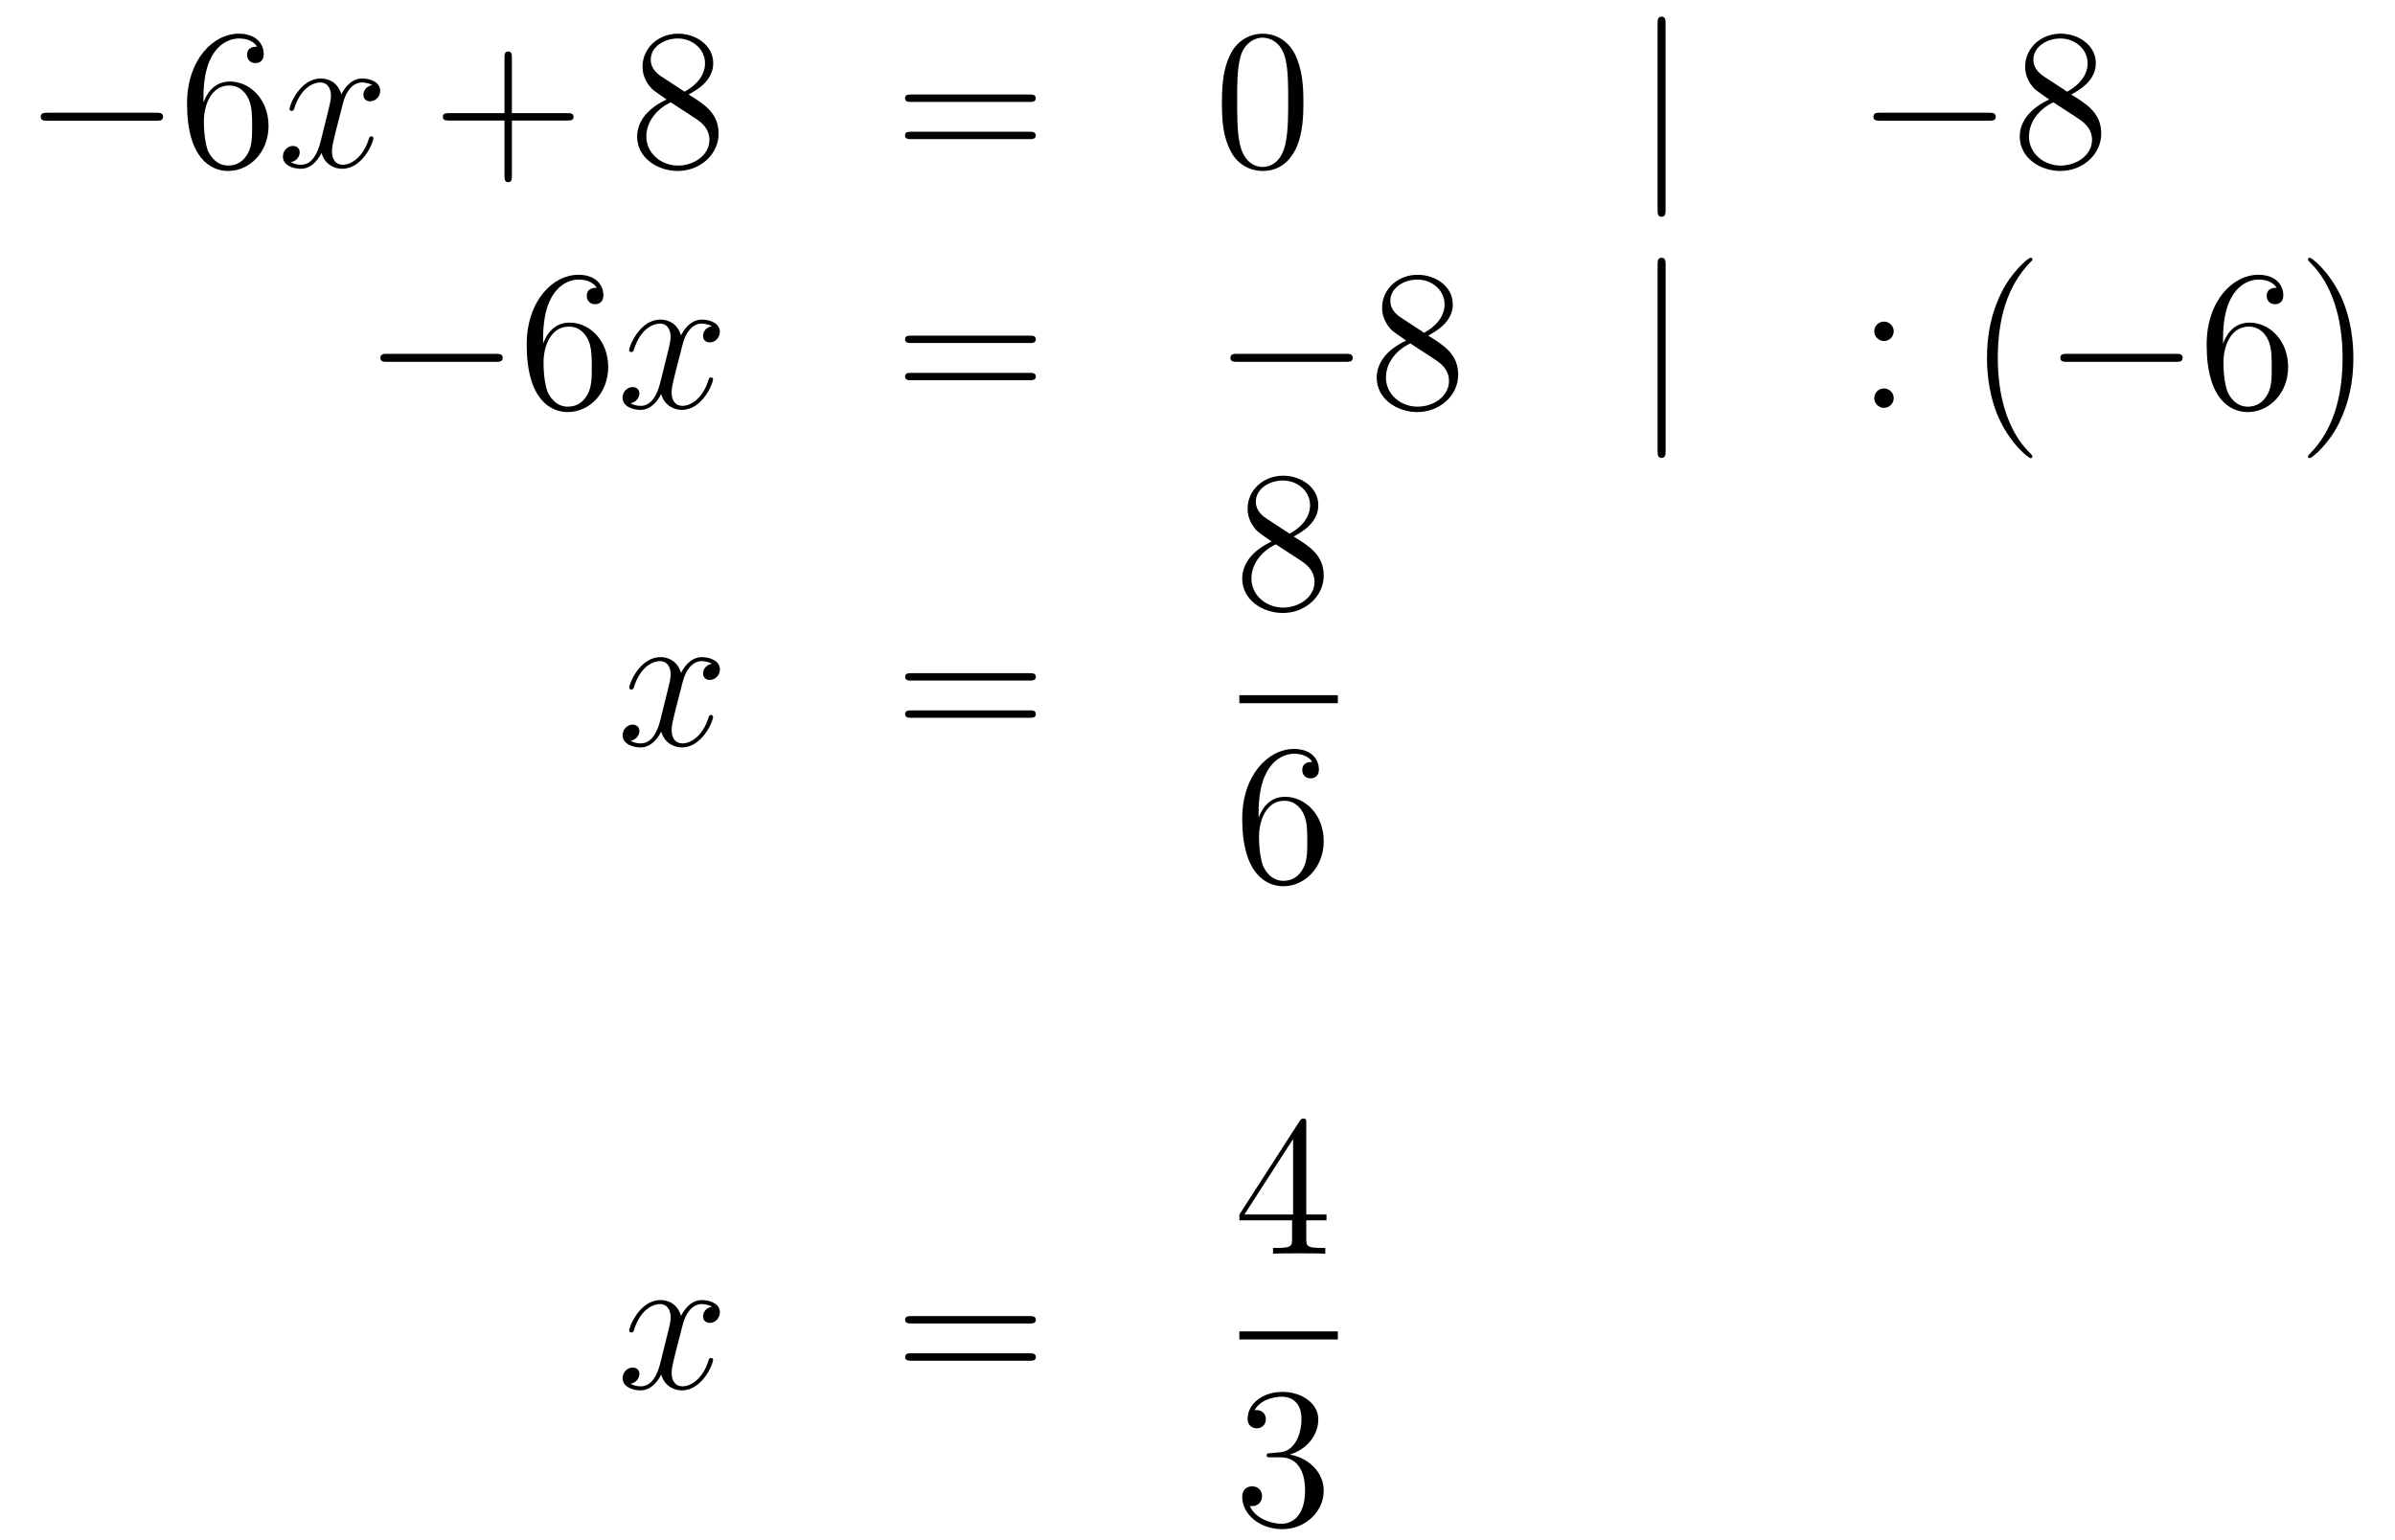 <?xml version='1.0'?>
<!-- This file was generated by dvisvgm 1.14.1 -->
<svg height='92pt' version='1.1' viewBox='0 -92 143 92' width='143pt' xmlns='http://www.w3.org/2000/svg' xmlns:xlink='http://www.w3.org/1999/xlink'>
<g id='page1'>
<g transform='matrix(1 0 0 1 -132 574)'>
<path d='M141.318 -658.789C141.521 -658.789 141.736 -658.789 141.736 -659.028C141.736 -659.268 141.521 -659.268 141.318 -659.268H134.851C134.648 -659.268 134.432 -659.268 134.432 -659.028C134.432 -658.789 134.648 -658.789 134.851 -658.789H141.318Z' fill-rule='evenodd'/>
<path d='M144.149 -660.2C144.149 -663.224 145.619 -663.702 146.265 -663.702C146.695 -663.702 147.125 -663.571 147.352 -663.213C147.209 -663.213 146.754 -663.213 146.754 -662.722C146.754 -662.459 146.934 -662.232 147.245 -662.232C147.544 -662.232 147.747 -662.412 147.747 -662.758C147.747 -663.38 147.293 -663.989 146.253 -663.989C144.746 -663.989 143.168 -662.448 143.168 -659.817C143.168 -656.53 144.603 -655.789 145.619 -655.789C146.922 -655.789 148.034 -656.925 148.034 -658.479C148.034 -660.068 146.922 -661.132 145.727 -661.132C144.663 -661.132 144.268 -660.212 144.149 -659.877V-660.2ZM145.619 -656.112C144.866 -656.112 144.507 -656.781 144.399 -657.032C144.292 -657.343 144.173 -657.929 144.173 -658.766C144.173 -659.71 144.603 -660.893 145.679 -660.893C146.336 -660.893 146.683 -660.451 146.862 -660.045C147.054 -659.602 147.054 -659.005 147.054 -658.491C147.054 -657.881 147.054 -657.343 146.826 -656.889C146.527 -656.315 146.097 -656.112 145.619 -656.112Z' fill-rule='evenodd'/>
<path d='M154.223 -660.917C153.841 -660.846 153.698 -660.559 153.698 -660.332C153.698 -660.045 153.925 -659.949 154.092 -659.949C154.451 -659.949 154.702 -660.26 154.702 -660.582C154.702 -661.085 154.128 -661.312 153.626 -661.312C152.897 -661.312 152.49 -660.594 152.382 -660.367C152.108 -661.264 151.366 -661.312 151.151 -661.312C149.932 -661.312 149.286 -659.746 149.286 -659.483C149.286 -659.435 149.334 -659.375 149.418 -659.375C149.513 -659.375 149.538 -659.447 149.561 -659.495C149.968 -660.822 150.769 -661.073 151.115 -661.073C151.653 -661.073 151.761 -660.571 151.761 -660.284C151.761 -660.021 151.689 -659.746 151.546 -659.172L151.139 -657.534C150.96 -656.817 150.613 -656.16 149.98 -656.16C149.92 -656.16 149.621 -656.16 149.37 -656.315C149.8 -656.399 149.896 -656.757 149.896 -656.901C149.896 -657.14 149.717 -657.283 149.49 -657.283C149.203 -657.283 148.892 -657.032 148.892 -656.65C148.892 -656.148 149.454 -655.92 149.968 -655.92C150.542 -655.92 150.948 -656.375 151.199 -656.865C151.39 -656.16 151.988 -655.92 152.43 -655.92C153.65 -655.92 154.295 -657.487 154.295 -657.749C154.295 -657.809 154.247 -657.857 154.176 -657.857C154.068 -657.857 154.056 -657.797 154.02 -657.702C153.698 -656.65 153.004 -656.16 152.466 -656.16C152.048 -656.16 151.821 -656.47 151.821 -656.96C151.821 -657.223 151.868 -657.415 152.06 -658.204L152.478 -659.829C152.658 -660.547 153.064 -661.073 153.614 -661.073C153.638 -661.073 153.972 -661.073 154.223 -660.917Z' fill-rule='evenodd'/>
<path d='M162.564 -658.801H165.864C166.031 -658.801 166.246 -658.801 166.246 -659.017C166.246 -659.244 166.043 -659.244 165.864 -659.244H162.564V-662.543C162.564 -662.71 162.564 -662.926 162.349 -662.926C162.122 -662.926 162.122 -662.722 162.122 -662.543V-659.244H158.823C158.655 -659.244 158.44 -659.244 158.44 -659.028C158.44 -658.801 158.644 -658.801 158.823 -658.801H162.122V-655.502C162.122 -655.335 162.122 -655.12 162.337 -655.12C162.564 -655.12 162.564 -655.323 162.564 -655.502V-658.801Z' fill-rule='evenodd'/>
<path d='M173.114 -660.355C173.712 -660.678 174.585 -661.228 174.585 -662.232C174.585 -663.272 173.58 -663.989 172.481 -663.989C171.297 -663.989 170.365 -663.117 170.365 -662.029C170.365 -661.623 170.484 -661.216 170.819 -660.81C170.951 -660.654 170.963 -660.642 171.8 -660.057C170.64 -659.519 170.042 -658.718 170.042 -657.845C170.042 -656.578 171.249 -655.789 172.469 -655.789C173.796 -655.789 174.907 -656.769 174.907 -658.024C174.907 -659.244 174.047 -659.782 173.114 -660.355ZM171.489 -661.431C171.333 -661.539 170.855 -661.85 170.855 -662.435C170.855 -663.213 171.668 -663.702 172.469 -663.702C173.33 -663.702 174.095 -663.081 174.095 -662.22C174.095 -661.491 173.569 -660.905 172.875 -660.523L171.489 -661.431ZM172.05 -659.889L173.497 -658.945C173.808 -658.742 174.358 -658.371 174.358 -657.642C174.358 -656.733 173.437 -656.112 172.481 -656.112C171.465 -656.112 170.592 -656.853 170.592 -657.845C170.592 -658.777 171.273 -659.531 172.05 -659.889Z' fill-rule='evenodd'/>
<path d='M193.46 -659.913C193.627 -659.913 193.842 -659.913 193.842 -660.128C193.842 -660.355 193.639 -660.355 193.46 -660.355H186.419C186.252 -660.355 186.037 -660.355 186.037 -660.14C186.037 -659.913 186.24 -659.913 186.419 -659.913H193.46ZM193.46 -657.69C193.627 -657.69 193.842 -657.69 193.842 -657.905C193.842 -658.132 193.639 -658.132 193.46 -658.132H186.419C186.252 -658.132 186.037 -658.132 186.037 -657.917C186.037 -657.69 186.24 -657.69 186.419 -657.69H193.46Z' fill-rule='evenodd'/>
<path d='M209.824 -659.865C209.824 -660.858 209.764 -661.826 209.334 -662.734C208.843 -663.727 207.983 -663.989 207.397 -663.989C206.704 -663.989 205.855 -663.643 205.412 -662.651C205.078 -661.897 204.958 -661.156 204.958 -659.865C204.958 -658.706 205.042 -657.833 205.472 -656.984C205.938 -656.076 206.764 -655.789 207.385 -655.789C208.426 -655.789 209.022 -656.411 209.369 -657.104C209.8 -658 209.824 -659.172 209.824 -659.865ZM207.385 -656.028C207.002 -656.028 206.225 -656.243 205.998 -657.546C205.867 -658.263 205.867 -659.172 205.867 -660.009C205.867 -660.989 205.867 -661.873 206.058 -662.579C206.261 -663.38 206.87 -663.75 207.385 -663.75C207.839 -663.75 208.532 -663.475 208.759 -662.448C208.915 -661.766 208.915 -660.822 208.915 -660.009C208.915 -659.208 208.915 -658.299 208.783 -657.57C208.556 -656.255 207.804 -656.028 207.385 -656.028Z' fill-rule='evenodd'/>
<path d='M231.448 -664.575C231.448 -664.79 231.448 -665.006 231.209 -665.006S230.97 -664.79 230.97 -664.575V-653.482C230.97 -653.267 230.97 -653.052 231.209 -653.052S231.448 -653.267 231.448 -653.482V-664.575Z' fill-rule='evenodd'/>
<path d='M250.745 -658.789C250.948 -658.789 251.162 -658.789 251.162 -659.028C251.162 -659.268 250.948 -659.268 250.745 -659.268H244.277C244.074 -659.268 243.858 -659.268 243.858 -659.028C243.858 -658.789 244.074 -658.789 244.277 -658.789H250.745Z' fill-rule='evenodd'/>
<path d='M255.667 -660.355C256.265 -660.678 257.137 -661.228 257.137 -662.232C257.137 -663.272 256.133 -663.989 255.034 -663.989C253.85 -663.989 252.918 -663.117 252.918 -662.029C252.918 -661.623 253.037 -661.216 253.372 -660.81C253.504 -660.654 253.516 -660.642 254.352 -660.057C253.193 -659.519 252.595 -658.718 252.595 -657.845C252.595 -656.578 253.802 -655.789 255.022 -655.789C256.349 -655.789 257.46 -656.769 257.46 -658.024C257.46 -659.244 256.6 -659.782 255.667 -660.355ZM254.041 -661.431C253.886 -661.539 253.408 -661.85 253.408 -662.435C253.408 -663.213 254.221 -663.702 255.022 -663.702C255.882 -663.702 256.648 -663.081 256.648 -662.22C256.648 -661.491 256.121 -660.905 255.428 -660.523L254.041 -661.431ZM254.603 -659.889L256.05 -658.945C256.361 -658.742 256.91 -658.371 256.91 -657.642C256.91 -656.733 255.99 -656.112 255.034 -656.112C254.017 -656.112 253.145 -656.853 253.145 -657.845C253.145 -658.777 253.826 -659.531 254.603 -659.889Z' fill-rule='evenodd'/>
<path d='M161.598 -644.389C161.801 -644.389 162.016 -644.389 162.016 -644.628C162.016 -644.868 161.801 -644.868 161.598 -644.868H155.131C154.928 -644.868 154.712 -644.868 154.712 -644.628C154.712 -644.389 154.928 -644.389 155.131 -644.389H161.598Z' fill-rule='evenodd'/>
<path d='M164.429 -645.8C164.429 -648.824 165.899 -649.302 166.545 -649.302C166.975 -649.302 167.405 -649.171 167.632 -648.813C167.489 -648.813 167.034 -648.813 167.034 -648.322C167.034 -648.059 167.214 -647.832 167.525 -647.832C167.824 -647.832 168.027 -648.012 168.027 -648.358C168.027 -648.98 167.573 -649.589 166.533 -649.589C165.026 -649.589 163.448 -648.048 163.448 -645.417C163.448 -642.13 164.883 -641.389 165.899 -641.389C167.202 -641.389 168.314 -642.525 168.314 -644.079C168.314 -645.668 167.202 -646.732 166.007 -646.732C164.943 -646.732 164.548 -645.812 164.429 -645.477V-645.8ZM165.899 -641.712C165.146 -641.712 164.787 -642.381 164.679 -642.632C164.572 -642.943 164.453 -643.529 164.453 -644.366C164.453 -645.31 164.883 -646.493 165.959 -646.493C166.616 -646.493 166.963 -646.051 167.142 -645.645C167.334 -645.202 167.334 -644.605 167.334 -644.091C167.334 -643.481 167.334 -642.943 167.106 -642.489C166.807 -641.915 166.377 -641.712 165.899 -641.712Z' fill-rule='evenodd'/>
<path d='M174.503 -646.517C174.121 -646.446 173.978 -646.159 173.978 -645.932C173.978 -645.645 174.205 -645.549 174.372 -645.549C174.731 -645.549 174.982 -645.86 174.982 -646.182C174.982 -646.685 174.408 -646.912 173.906 -646.912C173.177 -646.912 172.77 -646.194 172.662 -645.967C172.388 -646.864 171.646 -646.912 171.431 -646.912C170.212 -646.912 169.566 -645.346 169.566 -645.083C169.566 -645.035 169.614 -644.975 169.698 -644.975C169.793 -644.975 169.818 -645.047 169.841 -645.095C170.248 -646.422 171.049 -646.673 171.395 -646.673C171.933 -646.673 172.041 -646.171 172.041 -645.884C172.041 -645.621 171.969 -645.346 171.826 -644.772L171.419 -643.134C171.24 -642.417 170.893 -641.76 170.26 -641.76C170.2 -641.76 169.901 -641.76 169.65 -641.915C170.08 -641.999 170.176 -642.357 170.176 -642.501C170.176 -642.74 169.997 -642.883 169.77 -642.883C169.483 -642.883 169.172 -642.632 169.172 -642.25C169.172 -641.748 169.734 -641.52 170.248 -641.52C170.822 -641.52 171.228 -641.975 171.479 -642.465C171.67 -641.76 172.268 -641.52 172.71 -641.52C173.93 -641.52 174.575 -643.087 174.575 -643.349C174.575 -643.409 174.527 -643.457 174.456 -643.457C174.348 -643.457 174.336 -643.397 174.3 -643.302C173.978 -642.25 173.284 -641.76 172.746 -641.76C172.328 -641.76 172.101 -642.07 172.101 -642.56C172.101 -642.823 172.148 -643.015 172.34 -643.804L172.758 -645.429C172.938 -646.147 173.344 -646.673 173.894 -646.673C173.918 -646.673 174.252 -646.673 174.503 -646.517Z' fill-rule='evenodd'/>
<path d='M193.464 -645.513C193.631 -645.513 193.847 -645.513 193.847 -645.728C193.847 -645.955 193.643 -645.955 193.464 -645.955H186.423C186.255 -645.955 186.04 -645.955 186.04 -645.74C186.04 -645.513 186.244 -645.513 186.423 -645.513H193.464ZM193.464 -643.29C193.631 -643.29 193.847 -643.29 193.847 -643.505C193.847 -643.732 193.643 -643.732 193.464 -643.732H186.423C186.255 -643.732 186.04 -643.732 186.04 -643.517C186.04 -643.29 186.244 -643.29 186.423 -643.29H193.464Z' fill-rule='evenodd'/>
<path d='M212.35 -644.389C212.552 -644.389 212.768 -644.389 212.768 -644.628C212.768 -644.868 212.552 -644.868 212.35 -644.868H205.883C205.68 -644.868 205.464 -644.868 205.464 -644.628C205.464 -644.389 205.68 -644.389 205.883 -644.389H212.35Z' fill-rule='evenodd'/>
<path d='M217.272 -645.955C217.871 -646.278 218.743 -646.828 218.743 -647.832C218.743 -648.872 217.739 -649.589 216.64 -649.589C215.455 -649.589 214.523 -648.717 214.523 -647.629C214.523 -647.223 214.643 -646.816 214.978 -646.41C215.11 -646.254 215.12 -646.242 215.958 -645.657C214.798 -645.119 214.2 -644.318 214.2 -643.445C214.2 -642.178 215.408 -641.389 216.628 -641.389C217.954 -641.389 219.066 -642.369 219.066 -643.624C219.066 -644.844 218.206 -645.382 217.272 -645.955ZM215.647 -647.031C215.491 -647.139 215.014 -647.45 215.014 -648.035C215.014 -648.813 215.826 -649.302 216.628 -649.302C217.488 -649.302 218.252 -648.681 218.252 -647.82C218.252 -647.091 217.727 -646.505 217.033 -646.123L215.647 -647.031ZM216.209 -645.489L217.655 -644.545C217.966 -644.342 218.516 -643.971 218.516 -643.242C218.516 -642.333 217.595 -641.712 216.64 -641.712C215.623 -641.712 214.751 -642.453 214.751 -643.445C214.751 -644.377 215.431 -645.131 216.209 -645.489Z' fill-rule='evenodd'/>
<path d='M231.45 -650.175C231.45 -650.39 231.45 -650.606 231.211 -650.606C230.971 -650.606 230.971 -650.39 230.971 -650.175V-639.082C230.971 -638.867 230.971 -638.652 231.211 -638.652C231.45 -638.652 231.45 -638.867 231.45 -639.082V-650.175Z' fill-rule='evenodd'/>
<path d='M245.069 -646.218C245.069 -646.541 244.793 -646.792 244.494 -646.792C244.147 -646.792 243.908 -646.517 243.908 -646.218C243.908 -645.86 244.207 -645.633 244.482 -645.633C244.805 -645.633 245.069 -645.884 245.069 -646.218ZM245.069 -642.226C245.069 -642.548 244.793 -642.8 244.494 -642.8C244.147 -642.8 243.908 -642.525 243.908 -642.226C243.908 -641.867 244.207 -641.64 244.482 -641.64C244.805 -641.64 245.069 -641.891 245.069 -642.226Z' fill-rule='evenodd'/>
<path d='M253.352 -638.735C253.352 -638.771 253.352 -638.795 253.148 -638.998C251.953 -640.206 251.284 -642.178 251.284 -644.617C251.284 -646.936 251.845 -648.932 253.232 -650.343C253.352 -650.45 253.352 -650.474 253.352 -650.51C253.352 -650.582 253.292 -650.606 253.244 -650.606C253.09 -650.606 252.109 -649.745 251.524 -648.573C250.914 -647.366 250.638 -646.087 250.638 -644.617C250.638 -643.552 250.806 -642.13 251.428 -640.851C252.132 -639.417 253.112 -638.639 253.244 -638.639C253.292 -638.639 253.352 -638.663 253.352 -638.735Z' fill-rule='evenodd'/>
<path d='M261.904 -644.389C262.106 -644.389 262.321 -644.389 262.321 -644.628C262.321 -644.868 262.106 -644.868 261.904 -644.868H255.436C255.233 -644.868 255.018 -644.868 255.018 -644.628C255.018 -644.389 255.233 -644.389 255.436 -644.389H261.904Z' fill-rule='evenodd'/>
<path d='M264.734 -645.8C264.734 -648.824 266.204 -649.302 266.85 -649.302C267.281 -649.302 267.71 -649.171 267.938 -648.813C267.794 -648.813 267.34 -648.813 267.34 -648.322C267.34 -648.059 267.52 -647.832 267.83 -647.832C268.129 -647.832 268.332 -648.012 268.332 -648.358C268.332 -648.98 267.878 -649.589 266.838 -649.589C265.332 -649.589 263.754 -648.048 263.754 -645.417C263.754 -642.13 265.188 -641.389 266.204 -641.389C267.508 -641.389 268.619 -642.525 268.619 -644.079C268.619 -645.668 267.508 -646.732 266.312 -646.732C265.248 -646.732 264.853 -645.812 264.734 -645.477V-645.8ZM266.204 -641.712C265.451 -641.712 265.093 -642.381 264.985 -642.632C264.877 -642.943 264.758 -643.529 264.758 -644.366C264.758 -645.31 265.188 -646.493 266.264 -646.493C266.922 -646.493 267.269 -646.051 267.448 -645.645C267.64 -645.202 267.64 -644.605 267.64 -644.091C267.64 -643.481 267.64 -642.943 267.412 -642.489C267.113 -641.915 266.682 -641.712 266.204 -641.712ZM272.515 -644.617C272.515 -645.525 272.395 -647.007 271.726 -648.394C271.02 -649.828 270.041 -650.606 269.909 -650.606C269.861 -650.606 269.801 -650.582 269.801 -650.51C269.801 -650.474 269.801 -650.45 270.005 -650.247C271.2 -649.04 271.87 -647.067 271.87 -644.628C271.87 -642.309 271.308 -640.313 269.921 -638.902C269.801 -638.795 269.801 -638.771 269.801 -638.735C269.801 -638.663 269.861 -638.639 269.909 -638.639C270.064 -638.639 271.044 -639.5 271.631 -640.672C272.24 -641.891 272.515 -643.182 272.515 -644.617Z' fill-rule='evenodd'/>
<path d='M174.506 -626.357C174.124 -626.286 173.98 -625.999 173.98 -625.772C173.98 -625.485 174.207 -625.389 174.375 -625.389C174.733 -625.389 174.984 -625.7 174.984 -626.022C174.984 -626.525 174.411 -626.752 173.908 -626.752C173.179 -626.752 172.773 -626.034 172.665 -625.807C172.39 -626.704 171.649 -626.752 171.434 -626.752C170.215 -626.752 169.569 -625.186 169.569 -624.923C169.569 -624.875 169.617 -624.815 169.701 -624.815C169.796 -624.815 169.82 -624.887 169.844 -624.935C170.251 -626.262 171.052 -626.513 171.398 -626.513C171.936 -626.513 172.044 -626.011 172.044 -625.724C172.044 -625.461 171.972 -625.186 171.828 -624.612L171.422 -622.974C171.243 -622.257 170.896 -621.6 170.262 -621.6C170.203 -621.6 169.904 -621.6 169.653 -621.755C170.083 -621.839 170.179 -622.197 170.179 -622.341C170.179 -622.58 170 -622.723 169.773 -622.723C169.486 -622.723 169.175 -622.472 169.175 -622.09C169.175 -621.588 169.737 -621.36 170.251 -621.36C170.824 -621.36 171.231 -621.815 171.482 -622.305C171.673 -621.6 172.271 -621.36 172.713 -621.36C173.933 -621.36 174.578 -622.927 174.578 -623.189C174.578 -623.249 174.53 -623.297 174.458 -623.297C174.351 -623.297 174.339 -623.237 174.303 -623.142C173.98 -622.09 173.287 -621.6 172.749 -621.6C172.331 -621.6 172.103 -621.91 172.103 -622.4C172.103 -622.663 172.151 -622.855 172.343 -623.644L172.761 -625.269C172.94 -625.987 173.347 -626.513 173.897 -626.513C173.921 -626.513 174.255 -626.513 174.506 -626.357Z' fill-rule='evenodd'/>
<path d='M193.466 -625.353C193.634 -625.353 193.849 -625.353 193.849 -625.568C193.849 -625.795 193.646 -625.795 193.466 -625.795H186.426C186.258 -625.795 186.043 -625.795 186.043 -625.58C186.043 -625.353 186.246 -625.353 186.426 -625.353H193.466ZM193.466 -623.13C193.634 -623.13 193.849 -623.13 193.849 -623.345C193.849 -623.572 193.646 -623.572 193.466 -623.572H186.426C186.258 -623.572 186.043 -623.572 186.043 -623.357C186.043 -623.13 186.246 -623.13 186.426 -623.13H193.466Z' fill-rule='evenodd'/>
<path d='M209.242 -633.955C209.84 -634.278 210.713 -634.828 210.713 -635.832C210.713 -636.872 209.708 -637.589 208.609 -637.589C207.425 -637.589 206.492 -636.717 206.492 -635.629C206.492 -635.223 206.612 -634.816 206.947 -634.41C207.079 -634.254 207.091 -634.242 207.928 -633.657C206.768 -633.119 206.17 -632.318 206.17 -631.445C206.17 -630.178 207.378 -629.389 208.597 -629.389C209.923 -629.389 211.036 -630.369 211.036 -631.624C211.036 -632.844 210.175 -633.382 209.242 -633.955ZM207.617 -635.031C207.461 -635.139 206.983 -635.45 206.983 -636.035C206.983 -636.813 207.796 -637.302 208.597 -637.302C209.458 -637.302 210.222 -636.681 210.222 -635.82C210.222 -635.091 209.696 -634.505 209.003 -634.123L207.617 -635.031ZM208.178 -633.489L209.626 -632.545C209.935 -632.342 210.486 -631.971 210.486 -631.242C210.486 -630.333 209.566 -629.712 208.609 -629.712C207.593 -629.712 206.72 -630.453 206.72 -631.445C206.72 -632.377 207.401 -633.131 208.178 -633.489Z' fill-rule='evenodd'/>
<path d='M206 -624H211.879V-624.48H206'/>
<path d='M207.15 -617.48C207.15 -620.504 208.621 -620.982 209.267 -620.982C209.696 -620.982 210.127 -620.851 210.354 -620.493C210.211 -620.493 209.756 -620.493 209.756 -620.002C209.756 -619.739 209.935 -619.512 210.246 -619.512C210.545 -619.512 210.749 -619.692 210.749 -620.038C210.749 -620.66 210.294 -621.269 209.255 -621.269C207.748 -621.269 206.17 -619.728 206.17 -617.097C206.17 -613.81 207.605 -613.069 208.621 -613.069C209.923 -613.069 211.036 -614.205 211.036 -615.759C211.036 -617.348 209.923 -618.412 208.728 -618.412C207.665 -618.412 207.27 -617.492 207.15 -617.157V-617.48ZM208.621 -613.392C207.868 -613.392 207.509 -614.061 207.401 -614.312C207.294 -614.623 207.174 -615.209 207.174 -616.046C207.174 -616.99 207.605 -618.173 208.681 -618.173C209.338 -618.173 209.684 -617.731 209.864 -617.325C210.055 -616.882 210.055 -616.285 210.055 -615.771C210.055 -615.161 210.055 -614.623 209.828 -614.169C209.53 -613.595 209.099 -613.392 208.621 -613.392Z' fill-rule='evenodd'/>
<path d='M174.506 -587.957C174.124 -587.886 173.98 -587.599 173.98 -587.371C173.98 -587.084 174.207 -586.99 174.375 -586.99C174.733 -586.99 174.984 -587.299 174.984 -587.622C174.984 -588.125 174.411 -588.352 173.908 -588.352C173.179 -588.352 172.773 -587.634 172.665 -587.407C172.39 -588.304 171.649 -588.352 171.434 -588.352C170.215 -588.352 169.569 -586.786 169.569 -586.523C169.569 -586.475 169.617 -586.415 169.701 -586.415C169.796 -586.415 169.82 -586.487 169.844 -586.535C170.251 -587.862 171.052 -588.113 171.398 -588.113C171.936 -588.113 172.044 -587.611 172.044 -587.323C172.044 -587.06 171.972 -586.786 171.828 -586.212L171.422 -584.574C171.243 -583.856 170.896 -583.2 170.262 -583.2C170.203 -583.2 169.904 -583.2 169.653 -583.355C170.083 -583.439 170.179 -583.798 170.179 -583.94C170.179 -584.179 170 -584.323 169.773 -584.323C169.486 -584.323 169.175 -584.072 169.175 -583.69C169.175 -583.188 169.737 -582.96 170.251 -582.96C170.824 -582.96 171.231 -583.415 171.482 -583.904C171.673 -583.2 172.271 -582.96 172.713 -582.96C173.933 -582.96 174.578 -584.526 174.578 -584.789C174.578 -584.849 174.53 -584.897 174.458 -584.897C174.351 -584.897 174.339 -584.837 174.303 -584.742C173.98 -583.69 173.287 -583.2 172.749 -583.2C172.331 -583.2 172.103 -583.511 172.103 -584C172.103 -584.263 172.151 -584.455 172.343 -585.244L172.761 -586.87C172.94 -587.586 173.347 -588.113 173.897 -588.113C173.921 -588.113 174.255 -588.113 174.506 -587.957Z' fill-rule='evenodd'/>
<path d='M193.466 -586.954C193.634 -586.954 193.849 -586.954 193.849 -587.168C193.849 -587.395 193.646 -587.395 193.466 -587.395H186.426C186.258 -587.395 186.043 -587.395 186.043 -587.18C186.043 -586.954 186.246 -586.954 186.426 -586.954H193.466ZM193.466 -584.73C193.634 -584.73 193.849 -584.73 193.849 -584.945C193.849 -585.172 193.646 -585.172 193.466 -585.172H186.426C186.258 -585.172 186.043 -585.172 186.043 -584.957C186.043 -584.73 186.246 -584.73 186.426 -584.73H193.466Z' fill-rule='evenodd'/>
<path d='M209.995 -598.902C209.995 -599.129 209.995 -599.189 209.828 -599.189C209.732 -599.189 209.696 -599.189 209.6 -599.046L206.003 -593.464V-593.117H209.147V-592.028C209.147 -591.587 209.123 -591.467 208.25 -591.467H208.01V-591.12C208.286 -591.144 209.231 -591.144 209.566 -591.144C209.899 -591.144 210.857 -591.144 211.13 -591.12V-591.467H210.892C210.031 -591.467 209.995 -591.587 209.995 -592.028V-593.117H211.202V-593.464H209.995V-598.902ZM209.207 -597.97V-593.464H206.302L209.207 -597.97Z' fill-rule='evenodd'/>
<path d='M206 -586H211.879V-586.481H206'/>
<path d='M207.88 -579.211C207.677 -579.199 207.629 -579.187 207.629 -579.08C207.629 -578.96 207.689 -578.96 207.904 -578.96H208.453C209.47 -578.96 209.923 -578.124 209.923 -576.977C209.923 -575.41 209.111 -574.992 208.525 -574.992C207.952 -574.992 206.971 -575.267 206.624 -576.055C207.007 -575.996 207.354 -576.211 207.354 -576.641C207.354 -576.988 207.102 -577.228 206.768 -577.228C206.48 -577.228 206.17 -577.06 206.17 -576.606C206.17 -575.542 207.234 -574.669 208.561 -574.669C209.983 -574.669 211.036 -575.756 211.036 -576.964C211.036 -578.064 210.151 -578.924 209.003 -579.128C210.043 -579.426 210.713 -580.3 210.713 -581.232C210.713 -582.176 209.732 -582.869 208.573 -582.869C207.378 -582.869 206.492 -582.14 206.492 -581.268C206.492 -580.789 206.863 -580.693 207.043 -580.693C207.294 -580.693 207.581 -580.873 207.581 -581.232C207.581 -581.615 207.294 -581.782 207.031 -581.782C206.959 -581.782 206.935 -581.782 206.899 -581.77C207.354 -582.582 208.477 -582.582 208.537 -582.582C208.932 -582.582 209.708 -582.403 209.708 -581.232C209.708 -581.005 209.672 -580.336 209.326 -579.821C208.968 -579.295 208.561 -579.259 208.238 -579.247L207.88 -579.211Z' fill-rule='evenodd'/>
</g>
</g>
</svg>
